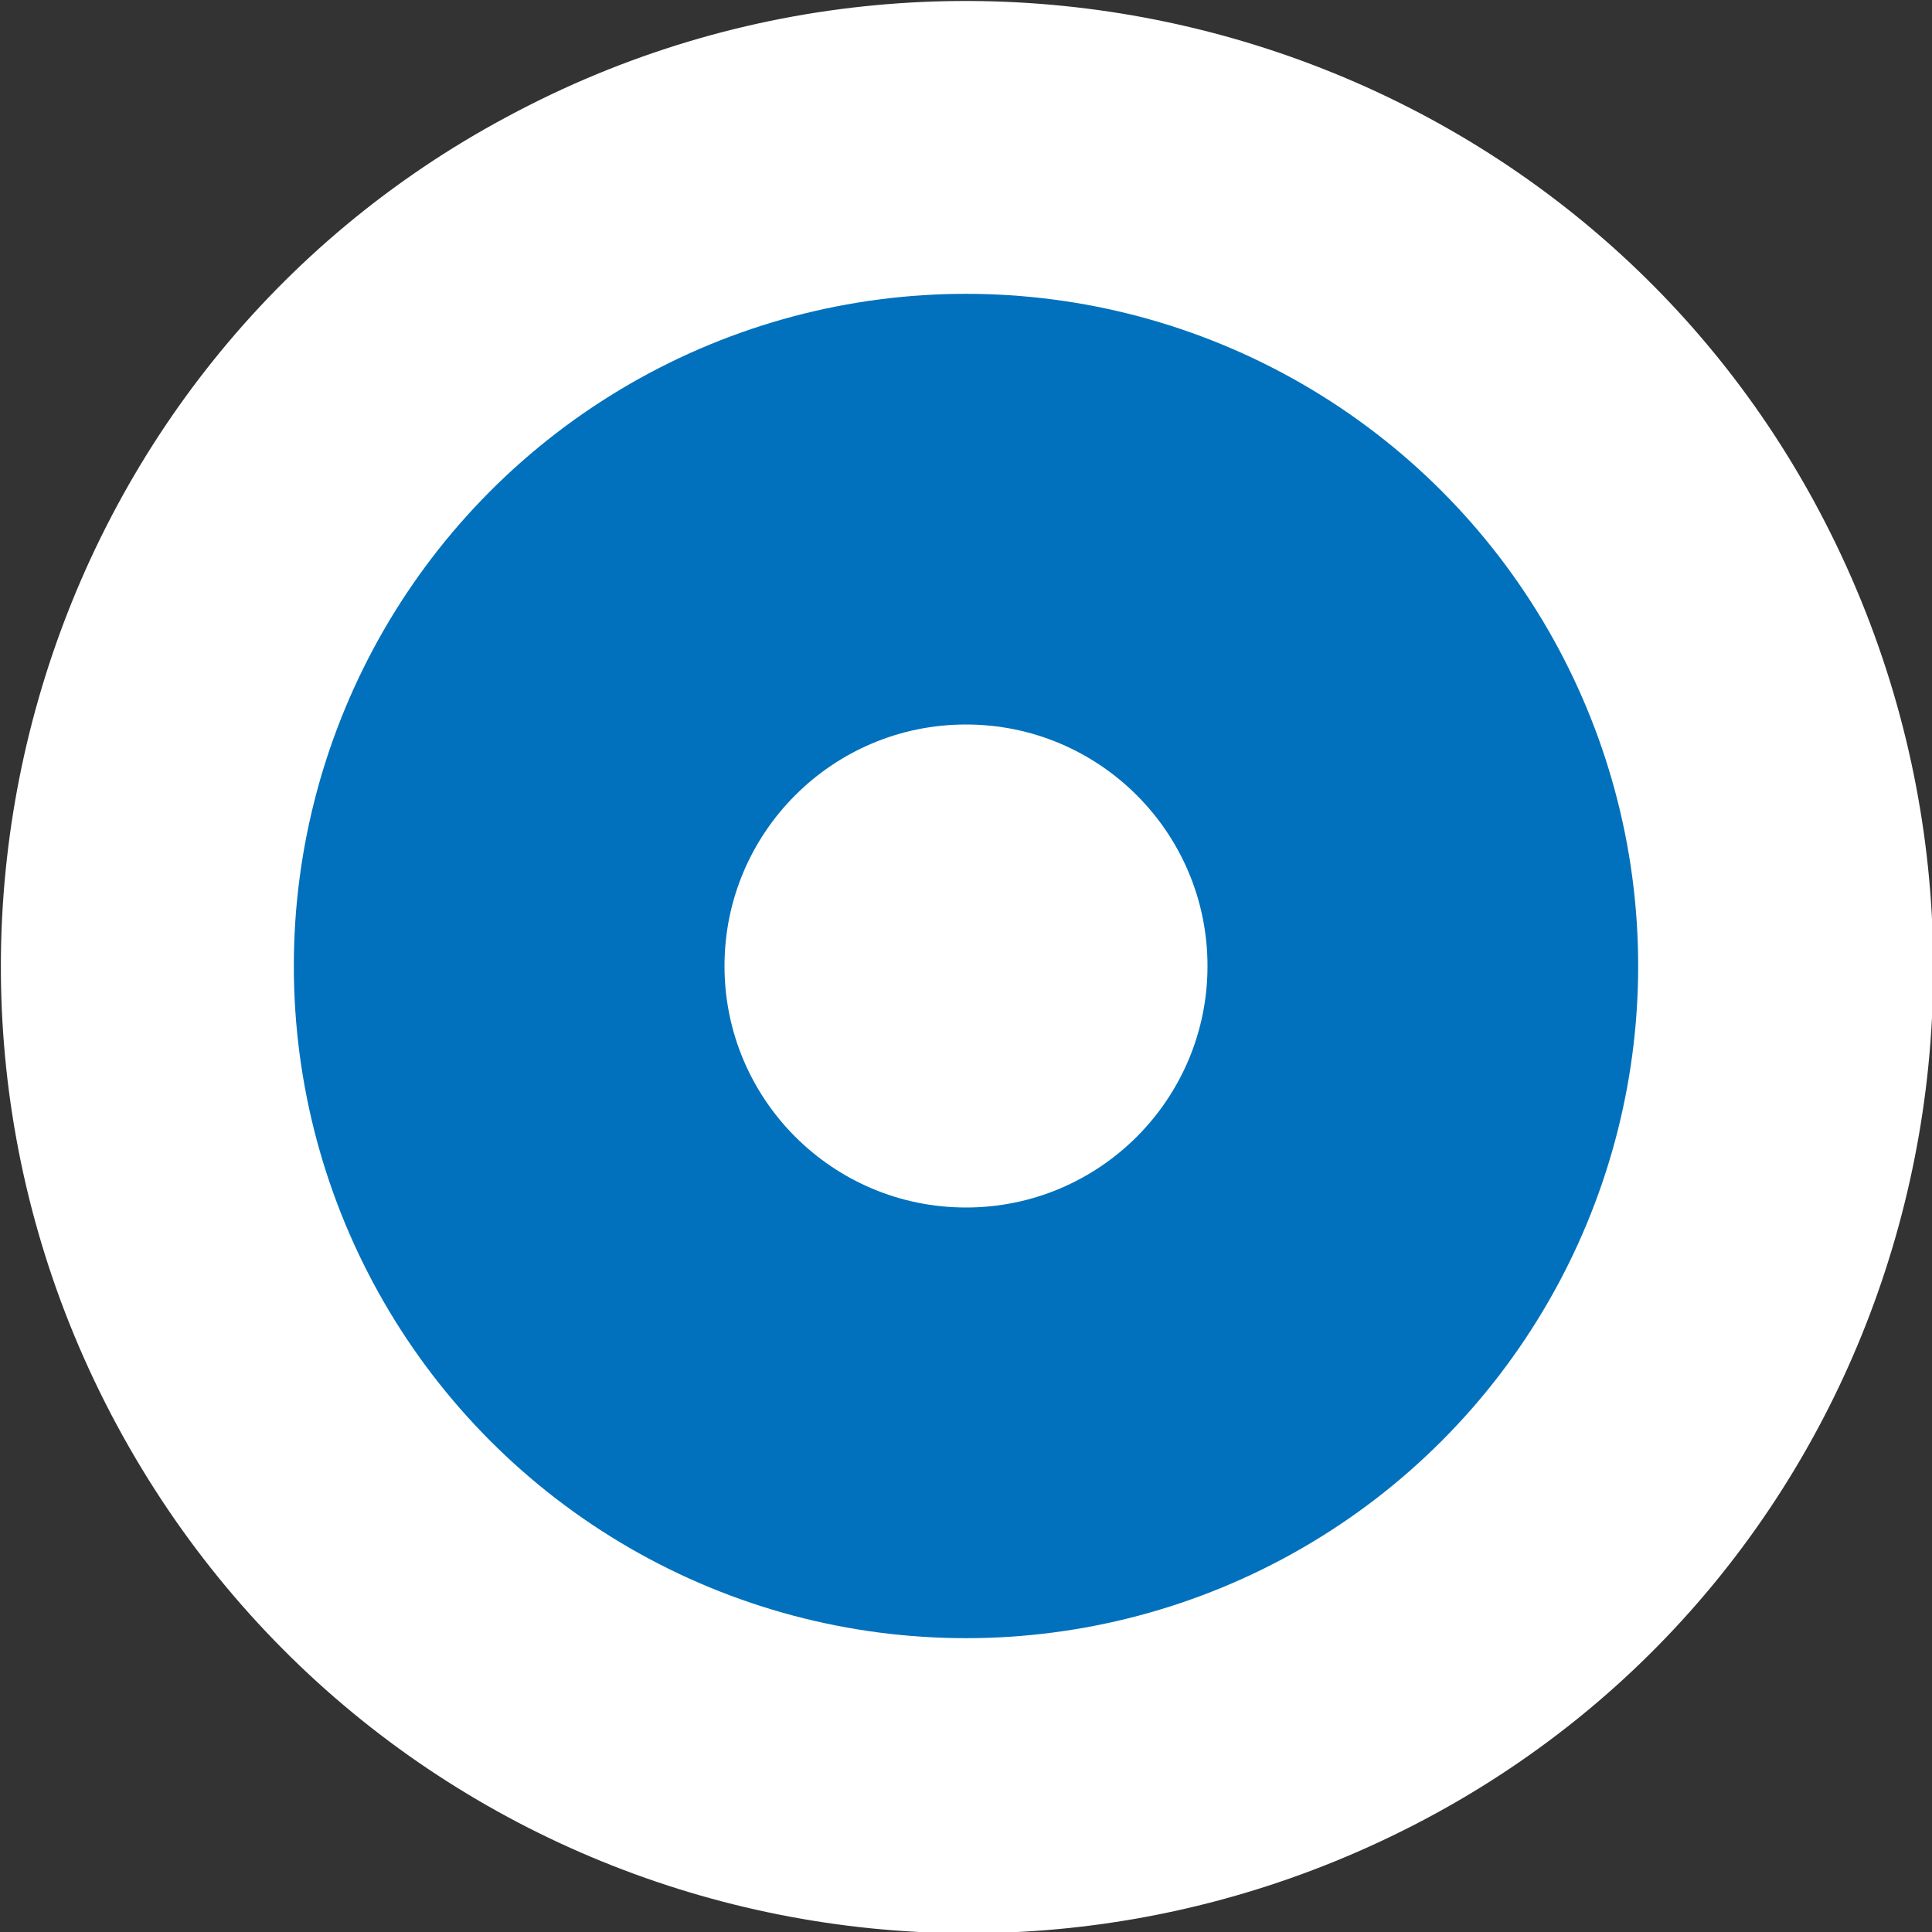 <?xml version="1.0" encoding="utf-8"?>
<!-- Generator: Adobe Illustrator 23.1.0, SVG Export Plug-In . SVG Version: 6.00 Build 0)  -->
<svg version="1.1" id="Layer_1" xmlns="http://www.w3.org/2000/svg" xmlns:xlink="http://www.w3.org/1999/xlink" x="0px" y="0px"
	 width="48px" height="48px" viewBox="0 0 48 48" style="enable-background:new 0 0 48 48;" xml:space="preserve">
<rect x="0" y="0" width="48" height="48" fill="#333333" stroke="none"/>
<style type="text/css">
	.st0{fill:#FFFFFF;}
	.st1{fill:#0171BD;}
</style>
<path class="st0" d="M45.2,12.7C39,1,24.3-3.4,12.6,2.9C1,9.1-3.4,23.7,2.9,35.4s20.8,16,32.5,9.8S51.4,24.4,45.2,12.7z"/>
<circle class="st1" cx="24" cy="24" r="16.7"/>
<circle class="st0" cx="24" cy="24" r="6"/>
</svg>
